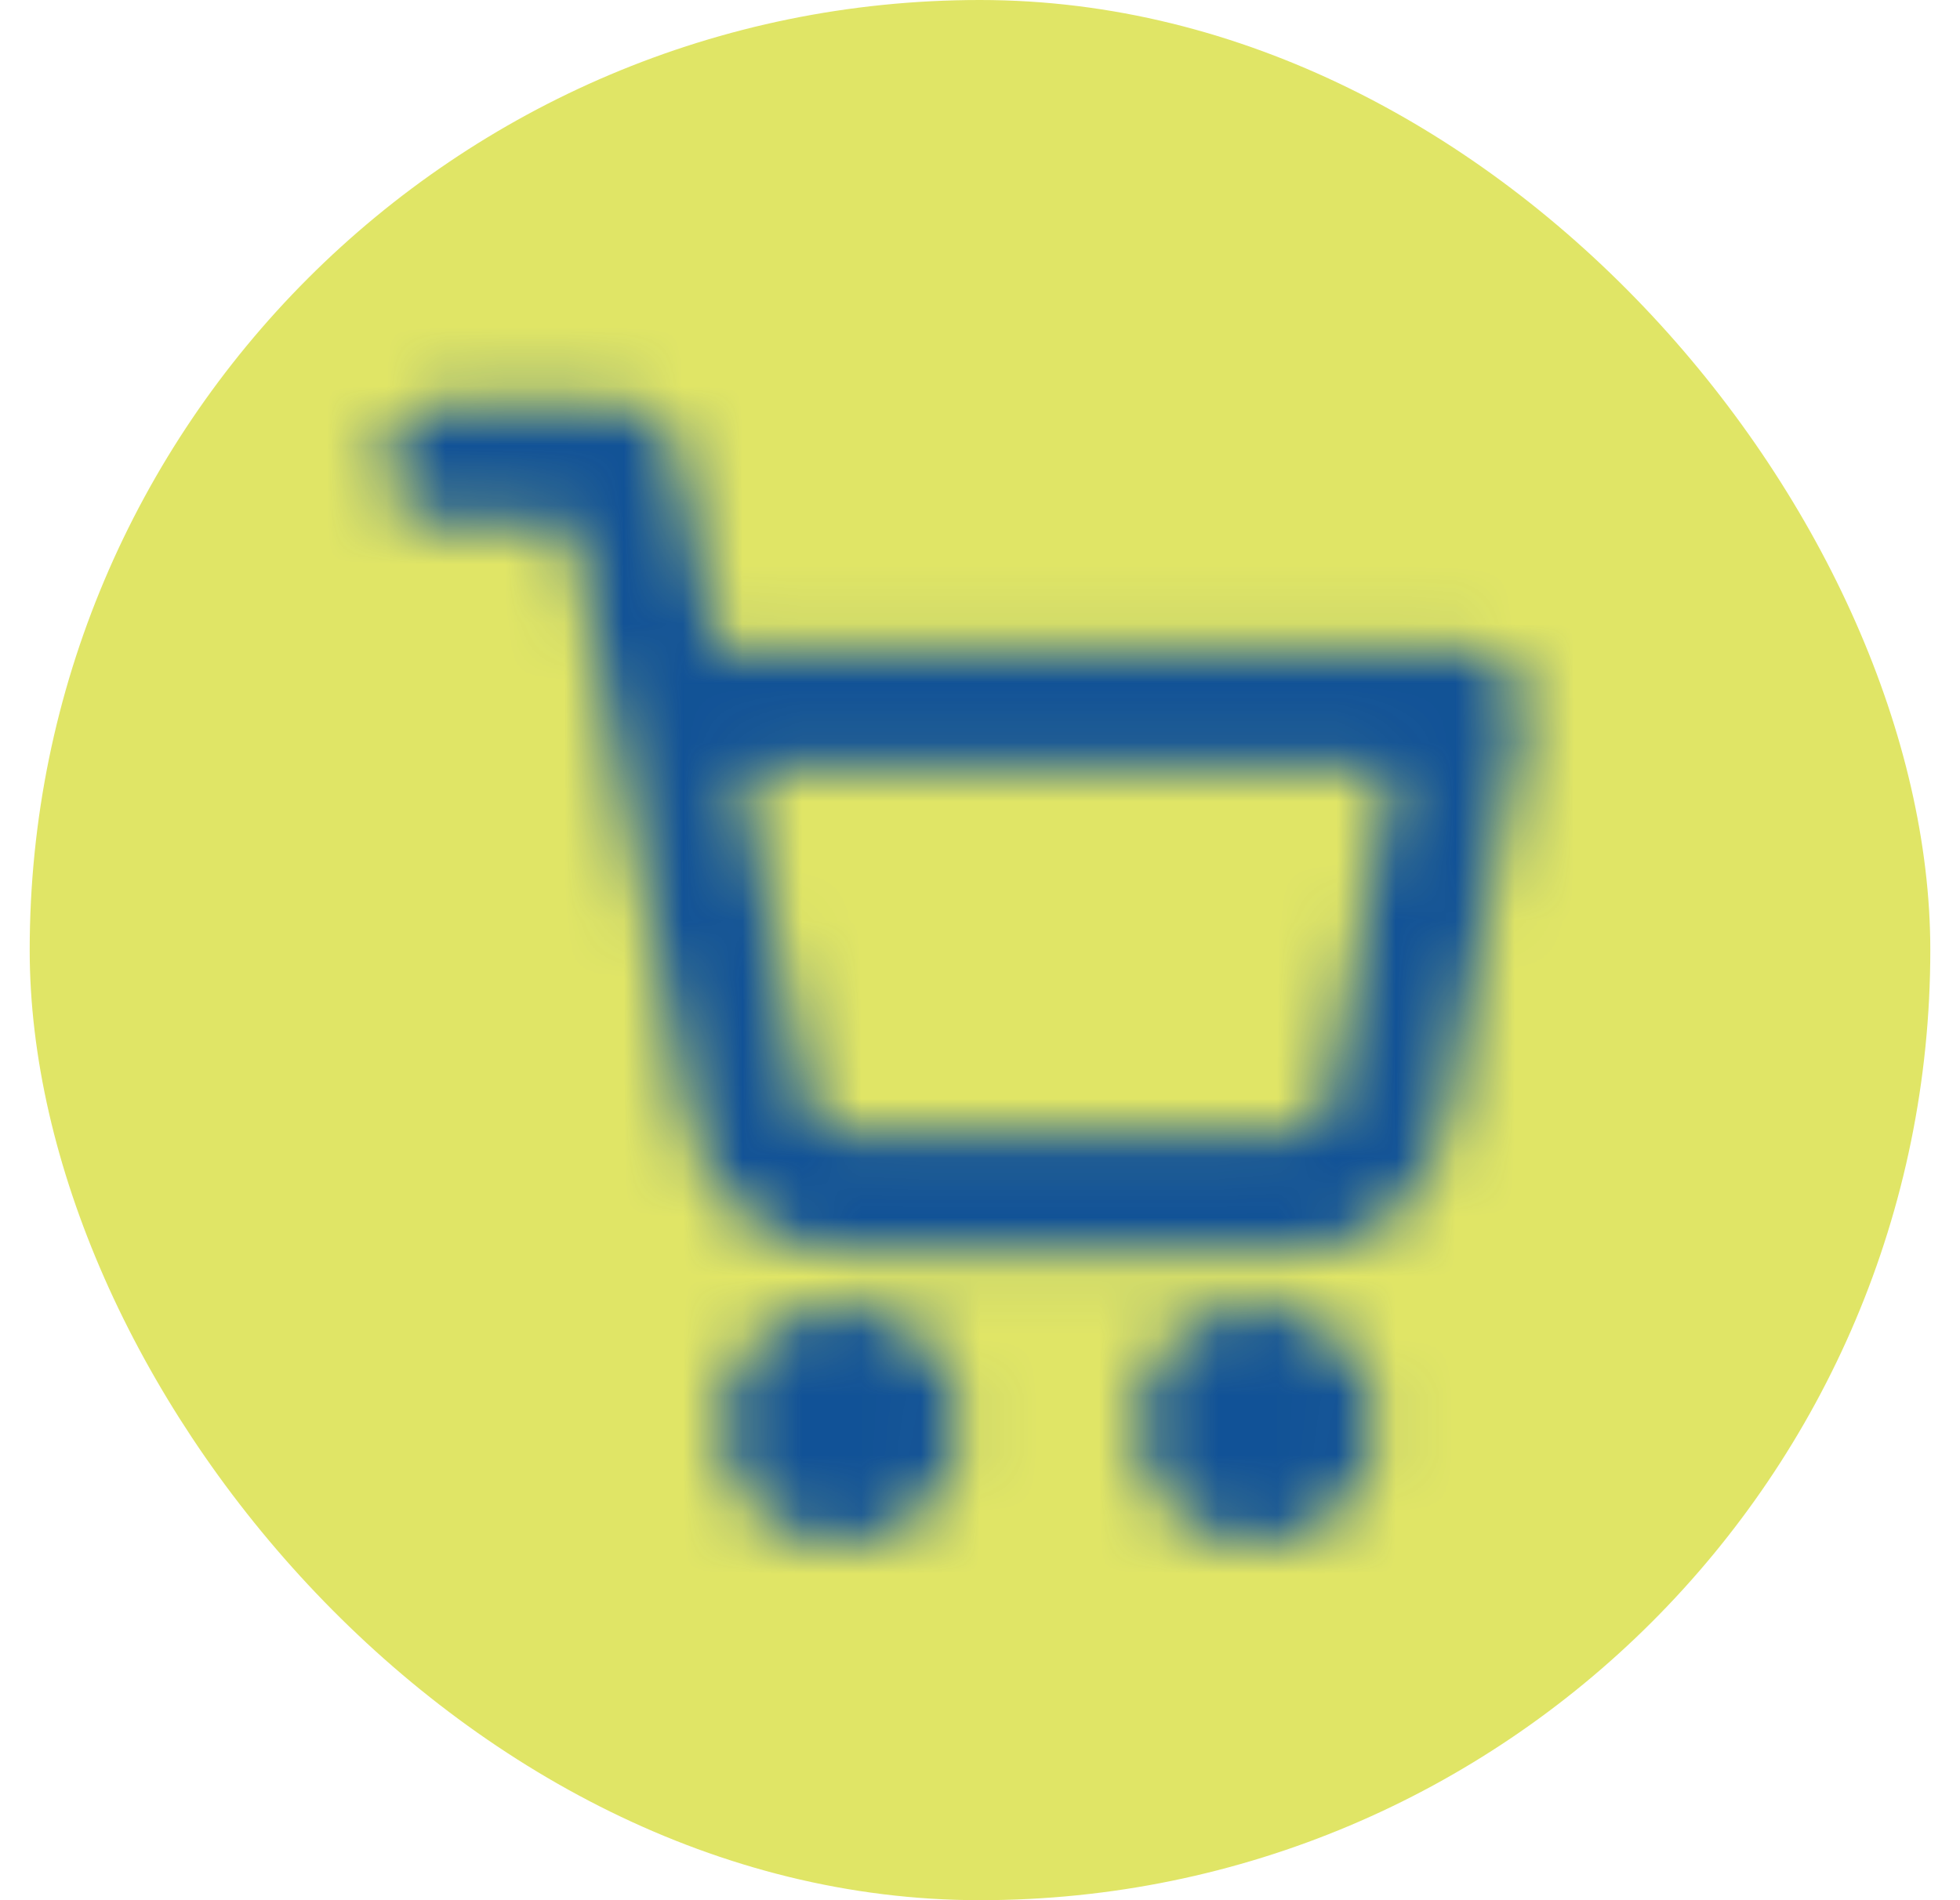 <svg width="33" height="32" viewBox="0 0 33 32" fill="none" xmlns="http://www.w3.org/2000/svg">
<rect x="0.5" width="32" height="32" rx="16" fill="#E0E566"/>
<mask id="mask0_5779_1635" style="mask-type:alpha" maskUnits="userSpaceOnUse" x="4" y="4" width="25" height="24">
<path fill-rule="evenodd" clip-rule="evenodd" d="M7.5 6.818C6.948 6.818 6.5 7.266 6.5 7.818C6.5 8.371 6.948 8.818 7.5 8.818H9.608L10.259 12.068C10.263 12.094 10.268 12.12 10.274 12.145L11.64 18.97C11.761 19.576 12.091 20.121 12.573 20.509C13.052 20.894 13.651 21.1 14.266 21.091H21.701C22.316 21.1 22.915 20.894 23.395 20.509C23.877 20.121 24.207 19.576 24.327 18.969L25.638 12.097C25.694 11.804 25.616 11.502 25.426 11.272C25.236 11.042 24.953 10.909 24.655 10.909H12.067L11.409 7.622C11.315 7.155 10.905 6.818 10.428 6.818H7.5ZM13.602 18.579L12.467 12.909H23.447L22.366 18.579L22.365 18.582C22.335 18.727 22.256 18.858 22.14 18.951C22.024 19.044 21.878 19.094 21.729 19.091L21.71 19.091H14.257L14.238 19.091C14.089 19.094 13.943 19.044 13.827 18.951C13.71 18.857 13.631 18.726 13.602 18.579Z" fill="black"/>
<path d="M14.155 26C15.26 26 16.155 25.105 16.155 24C16.155 22.896 15.26 22 14.155 22C13.051 22 12.155 22.896 12.155 24C12.155 25.105 13.051 26 14.155 26Z" fill="black"/>
<path d="M21.155 26C22.26 26 23.155 25.105 23.155 24C23.155 22.896 22.26 22 21.155 22C20.051 22 19.155 22.896 19.155 24C19.155 25.105 20.051 26 21.155 26Z" fill="black"/>
</mask>
<g mask="url(#mask0_5779_1635)">
<rect x="4.5" y="4" width="24" height="24" fill="#115297"/>
</g>
</svg>
